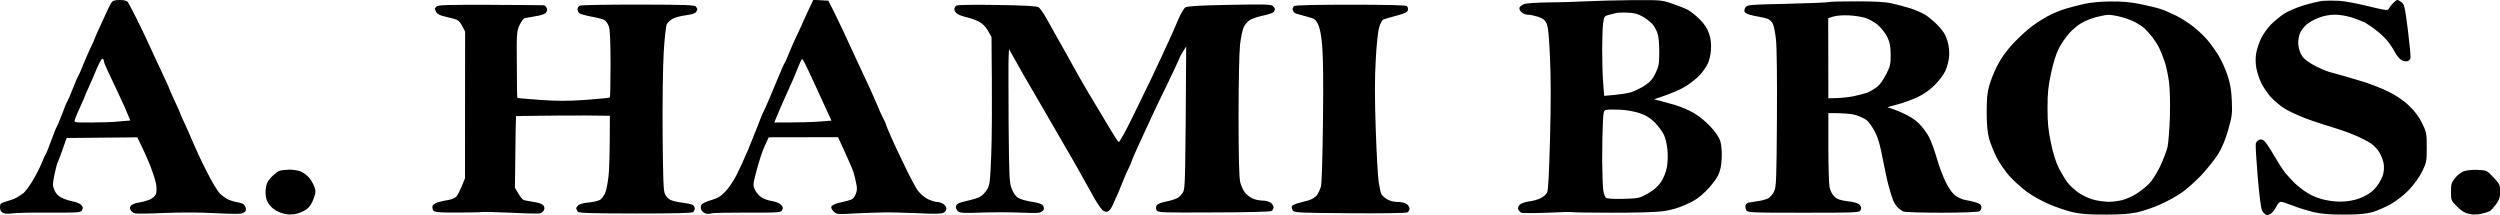<svg height="160" width="1857" viewBox="0 0 1857 160" xmlns="http://www.w3.org/2000/svg" version="1.2"><style></style><path d="m88.8 0c2.6-0.1 5.2 0.5 5.9 1.2 0.6 0.7 3.8 6.7 7.1 13.3 3.3 6.6 8.5 17.6 11.6 24.5 3.2 6.9 7.3 15.8 9.2 19.8 1.9 3.9 3.4 7.4 3.4 7.7 0 0.3 1.8 4.3 4 9 2.2 4.7 4 8.7 4 9 0 0.3 1.5 3.8 3.4 7.7 1.8 4 4.8 10.7 6.5 14.8 1.7 4.1 6 13.3 9.7 20.5 3.6 7.2 8 14.5 9.7 16.2 1.8 1.8 4.8 3.9 6.7 4.7 1.9 0.8 5.2 1.7 7.3 2 2.3 0.4 4.1 1.3 4.7 2.6 0.6 1.1 0.8 2.7 0.5 3.5-0.3 0.8-1.7 1.8-3.2 2.1-1.6 0.4-10.7 0.2-20.3-0.3-10.5-0.6-25.3-0.6-37-0.1-10.7 0.5-20.5 0.6-21.7 0.3-1.3-0.3-2.7-1.4-3.3-2.5-0.7-1.5-0.6-2.4 0.5-3.5 0.8-0.8 3.4-1.7 5.8-2.1 2.3-0.3 5.9-1.3 8-2.2 2.2-1 4.1-2.7 4.6-4.2 0.5-1.4 0.5-4.6 0-7.5-0.5-2.8-2.5-8.8-4.3-13.5-1.9-4.7-4.8-11.3-9.6-21l-52.5 0.5-3 8.5c-1.6 4.7-3.3 9-3.7 9.5-0.3 0.6-1.4 4.6-2.3 9-1.5 7.3-1.5 8.3-0.1 11.7 1.1 2.6 2.8 4.4 5.4 5.7 2 1 5.7 2.2 8.2 2.7 2.5 0.4 5.3 1.6 6.3 2.6 1.3 1.4 1.5 2.3 0.7 3.8-1 1.9-1.9 2-24.2 1.9-12.8-0.1-25.3 0.2-27.8 0.6-2.8 0.5-5.4 0.3-6.7-0.4-1.6-0.8-2.3-2-2.3-4.1 0-2.7 0.4-3.1 4.8-4.4 2.6-0.7 6.1-2 7.7-2.9 1.7-0.9 3.9-2.5 5.1-3.4 1.1-1 3.9-4.7 6.2-8.3 2.2-3.6 5.3-9.4 6.8-13 1.4-3.6 2.9-7 3.4-7.5 0.4-0.5 2.2-5 4-10 1.8-5 3.6-9.5 4-10 0.4-0.5 2.2-4.8 4-9.5 1.7-4.7 3.5-9 3.9-9.5 0.4-0.5 2.3-4.8 4.1-9.5 1.8-4.7 3.7-9 4.1-9.5 0.4-0.5 2.1-4.4 3.7-8.5 1.7-4.1 4.2-9.9 5.6-12.8 1.4-2.8 2.6-5.4 2.6-5.7 0-0.3 1.3-3.3 2.9-6.8 1.6-3.4 4.1-8.9 5.6-12.2 1.4-3.3 3.3-7 4.1-8.3 1.1-1.7 2.4-2.2 6.2-2.2zm-22.9 64.8c-1.6 3.4-2.9 6.4-2.9 6.7 0 0.3-1.5 3.8-3.4 7.8-1.8 3.9-3.6 8.2-4 9.5-0.6 2.2-0.6 2.2 12.2 2.2 7 0 16.4-0.3 20.8-0.8l8.2-0.7c-2.8-7-5.8-13.7-8.6-19.5-2.7-5.8-6.3-13.4-8-17-1.7-3.6-3.1-7-3.1-7.7 0.1-0.6-0.3-1.4-0.9-1.7-0.5-0.4-2.4 2.9-4.2 7.1-1.8 4.3-4.5 10.6-6.1 14.1zm538.2-64.9l11.2 0.6 4.8 9.5c2.6 5.2 9.3 19.4 14.8 31.5 5.6 12.1 11 23.8 12.1 26 1 2.2 3.1 6.9 4.6 10.5 1.4 3.6 3.5 8.1 4.5 10 1.1 1.9 1.9 3.8 1.9 4.3 0 0.4 2.1 5.3 4.6 11 2.5 5.6 7.3 15.6 10.5 22.2 3.2 6.6 7.1 13.8 8.6 16 1.6 2.2 4.8 5 7.3 6.3 2.5 1.2 5.6 2.2 7 2.2 1.4 0 3.5 0.7 4.7 1.5 1.3 0.8 2.3 2.4 2.3 3.5 0 1.1-1 2.5-2.3 3.1-1.6 0.8-6.8 0.9-18.2 0.3-8.8-0.4-20.5-0.7-26-0.6-5.5 0.1-15.6 0.4-22.5 0.8-11.9 0.7-12.6 0.6-14.8-1.5-1.2-1.1-2-2.8-1.7-3.6 0.3-0.8 2.3-1.9 4.5-2.5 2.2-0.5 5.8-1.4 8-2 3.2-0.8 4.3-1.7 5.5-4.5 1.2-2.7 1.3-4.6 0.5-8.2-0.5-2.7-1.4-6.4-2-8.3-0.6-1.9-3.4-8.6-11.5-26.1l-51.5 0.1-3 6.5c-1.7 3.6-4.3 11.6-5.9 17.8-2.9 10.8-2.9 11.3-1.3 14.7 0.9 1.9 3 4.4 4.7 5.5 1.6 1.2 5.1 2.4 7.7 2.8 2.7 0.4 5.7 1.6 6.8 2.7 1.6 1.6 1.8 2.4 1 4-1 1.9-2 2-25.8 1.9-13.6 0-25.6 0.2-26.7 0.6-1.1 0.4-3 0.5-4.3 0.1-1.2-0.3-2.7-1.5-3.2-2.6-0.6-1.2-0.6-2.7-0.1-3.7 0.5-1.1 3.6-2.6 7.2-3.6 5-1.5 7.3-2.8 10.6-6.3 2.4-2.4 6.2-8.1 8.5-12.6 2.3-4.6 6.2-13 8.6-18.8 2.4-5.8 5.6-14 7.3-18.2 1.6-4.3 3.3-8.6 3.9-9.5 0.5-1 2.6-5.6 4.6-10.3 2-4.7 5.2-12.3 7.1-17 1.9-4.7 3.8-8.9 4.3-9.5 0.4-0.5 1.9-3.9 3.3-7.5 1.4-3.6 3.9-9.3 5.6-12.7 1.7-3.5 3.1-6.5 3.2-6.8 0-0.3 2.1-4.8 4.5-10zm-15 59.1c-2.3 5.2-4.8 10.8-5.6 12.5-0.8 1.6-3 6.7-4.9 11.2l-3.5 8.3c18.9 0 28.5-0.3 33.5-0.7l9-0.7c-6.8-14.8-10-21.8-11.5-25.1-1.5-3.3-4.3-9.3-6.2-13.3-1.8-4-3.6-7.3-4-7.3-0.4 0-1.1 1.3-1.7 2.8-0.6 1.5-2.9 7-5.1 12.3zm623.7-58.9c20.5-0.1 21.5-0.1 29 2.5 4.3 1.4 9.6 3.5 11.8 4.6 2.2 1.2 6.2 4.4 9 7.2 3.5 3.5 5.6 6.7 6.9 10.6 1.3 3.9 1.7 7.4 1.4 12-0.2 3.6-1.3 8.2-2.4 10.4-1.1 2.2-3.6 5.8-5.5 8-2 2.2-6.7 6-10.5 8.5-3.8 2.4-10.8 5.6-23.9 9.9l4.5 1.1c2.4 0.6 7.5 2 11.2 3.1 3.7 1.1 9.8 3.6 13.4 5.7 4.1 2.3 9.1 6.3 12.8 10.3 4 4.3 6.5 8.1 7.4 11 0.8 2.7 1.2 7.6 1 12.5-0.3 5.8-1 9.3-2.8 13-1.3 2.7-5.4 7.9-9 11.5-5.2 5-8.5 7.3-15.1 10.1-5.9 2.6-11.1 4.1-17.4 4.9-5 0.6-21.8 1.1-37.3 1-15.5 0-28.6-0.2-29-0.4-0.4-0.3-8.8-0.1-18.7 0.4-9.9 0.4-18.7 0.4-19.5 0-0.9-0.4-1.9-1.5-2.3-2.4-0.5-1-0.1-2.3 1-3.5 1-1 4-2.1 7-2.5 2.9-0.3 6.8-1.4 8.7-2.4 2-1 4.1-2.9 4.7-4.2 0.9-1.7 1.5-14.9 2.2-41q1-38.5-0.1-60c-0.7-16.4-1.4-22.3-2.6-24.8-1.3-2.5-2.8-3.6-6.4-4.8-2.6-0.8-6-1.5-7.5-1.5-1.5 0.1-3.6-0.8-4.7-1.9-1.3-1.3-1.8-2.6-1.3-3.6 0.4-0.8 2.1-2 3.8-2.5 1.6-0.5 9.3-1 17-1.1 7.7 0 20.3-0.4 28-0.8 7.7-0.4 23.5-0.8 35.2-0.9zm-18 11c-3 0.8-3.3 1.2-4 6.1-0.4 2.9-0.7 11.8-0.7 19.8 0 7.9 0.3 18.9 0.7 24.3l0.8 9.9c11.6-0.9 17.2-1.9 20-2.7 2.7-0.9 7.3-3.1 10.2-5 4.1-2.8 5.9-4.8 8-9.3 2.4-5.1 2.7-6.9 2.7-15.7 0-6.2-0.5-11.6-1.4-14-0.8-2.2-2.4-5.2-3.6-6.5-1.2-1.4-4.3-3.9-7-5.5-3.9-2.2-6.3-2.9-11.4-3.1-3.6-0.2-7.5 0-8.8 0.3-1.2 0.3-3.6 1-5.5 1.4zm-4.2 80.7c-0.3 5.3-0.5 17.5-0.5 27.2 0.1 9.6 0.4 19.6 0.8 22.2 0.3 2.6 1.3 5.3 2.2 5.8 0.9 0.6 6.1 0.9 13 0.7 11.1-0.3 11.7-0.5 18-4 4.5-2.6 7.4-5.2 9.7-8.5 1.9-2.9 3.6-7.1 4.3-10.7 0.7-3.5 0.9-9 0.5-13-0.3-3.9-1.5-9-2.6-11.3-1.1-2.3-4.1-6.4-6.7-9.1-3.5-3.5-6.4-5.3-11.2-7-3.9-1.3-9.8-2.4-14.5-2.6-4.4-0.2-9.1-0.2-10.3 0.1-2.1 0.4-2.3 1.1-2.7 10.2zm547-91.2c3.8 0.2 13.5 2 21.5 4 13.7 3.3 14.5 3.4 15.4 1.7 0.5-1 2-2.9 3.2-4.1 1.2-1.2 2.6-2.3 3.1-2.3 0.4 0 1.8 0.8 3.1 1.8 2.1 1.6 2.5 3.6 4.7 20.8 1.3 10.4 2.2 19.7 1.9 20.7-0.2 1-1.3 2-2.4 2.3-1.1 0.2-3.2-0.2-4.5-1-1.4-0.9-3.5-3.5-4.7-5.8-1.2-2.3-3.6-6-5.4-8.2-1.8-2.2-5.6-5.9-8.6-8.1-2.9-2.3-6.7-4.8-8.3-5.7-1.7-0.8-6-2.5-9.5-3.7-3.9-1.2-9.1-2.1-12.8-2.1-4 0.1-8.3 0.8-12 2.3-3.2 1.2-7.3 3.5-9.2 5.2-1.8 1.7-4 4.5-4.7 6.3-0.7 1.8-1.3 5.1-1.3 7.3 0 2.2 0.9 5.8 2 8 1.5 3 3.6 4.9 8.7 7.9 3.7 2.1 9.2 4.6 12.3 5.5 3 0.8 7.7 2.2 10.5 2.9 2.7 0.8 9.6 2.8 15.2 4.5 5.6 1.8 14.2 5.1 19 7.6 5.6 2.8 10.9 6.5 14.8 10.2q6.1 5.9 9.5 12.8c3.3 6.7 3.5 7.5 3.5 18.1 0 10.5-0.2 11.3-3.5 18-2 4-6 9.6-9.5 13.3-3.5 3.7-9.2 8.2-13.5 10.7-4.2 2.4-10.5 5.1-14 6.1-4.9 1.3-10.3 1.8-21 1.8-10.8 0-16.6-0.5-22.5-1.8-4.4-1.1-11.3-3.2-15.3-4.8-4-1.6-8-2.9-9-2.9-1 0-2.3 1.2-3 2.8-0.7 1.5-2.2 3.8-3.5 5.1-1.4 1.5-3 2.1-4.2 1.8-1.1-0.3-2.7-1.8-3.4-3.4-0.8-1.6-2.1-12.1-3.2-25.2-1-12.4-1.7-23.3-1.4-24.3 0.2-1 1.2-2.2 2.2-2.7 1.2-0.7 2.4-0.5 3.8 0.4 1.1 0.7 4.4 5.5 7.3 10.7 3 5.1 6.8 11.1 8.5 13.2 1.8 2.2 5 5.6 7.2 7.8 2.2 2.1 6.4 5.4 9.5 7.3 3.4 2.2 8.3 4.1 13 5.1 5.2 1.1 9.8 1.5 15 1.1 5.3-0.5 9.2-1.5 13.7-3.6 4.5-2.2 7.3-4.4 9.8-7.8 2-2.6 4-6.5 4.6-8.7 0.6-2.2 0.8-5.8 0.4-8-0.4-2.2-1.7-5.8-3-8-1.3-2.2-4-5.3-6.2-6.8-2.1-1.5-7.7-4.3-12.3-6.3-4.7-2-12.6-4.7-17.5-6.2-5-1.4-13.8-4.3-19.5-6.5-5.8-2.2-13-5.6-16-7.6-2.9-2-7.2-5.7-9.5-8.2-2.2-2.5-5.3-7-6.8-10-1.5-3-3.2-8.1-3.8-11.4-0.7-4.3-0.7-7.7 0-11.5 0.6-3.1 2.3-8 3.8-11 1.5-3 4.8-7.5 7.3-10 2.5-2.5 6.8-6 9.5-7.8 2.7-1.8 9.2-4.6 14.5-6.2 5.2-1.6 11.7-3.1 14.5-3.4 2.7-0.2 8.1-0.2 12 0zm-170 0.5c8.5-0.1 14.8 0.4 22 1.9 5.5 1.1 12.2 2.7 15 3.6 2.7 0.8 8.1 3.2 12 5.1 3.8 2 9.7 5.7 13 8.4 3.3 2.6 7.8 6.9 10 9.5 2.3 2.7 6 7.8 8.2 11.4 2.2 3.5 5.3 10.3 6.8 15 2.1 6.3 2.9 11.1 3.2 19 0.4 9.5 0.2 11.4-2.7 21.5-2.1 7.4-4.6 13.2-7.5 18-2.4 3.8-8 10.8-12.3 15.5-4.4 4.6-11.1 10.6-14.9 13.2-3.7 2.6-10.9 6.5-15.8 8.7-5 2.2-12.6 4.8-17 5.8-5.8 1.2-12.5 1.7-24 1.7-12 0-18-0.4-24-1.8-4.4-1-12.3-3.7-17.5-5.9-5.3-2.3-12.7-6.4-16.5-9.2-3.8-2.8-9.6-8-12.8-11.5-3.2-3.6-7.6-9.9-9.7-14-2.1-4.2-4.6-10.5-5.6-14-1.2-4.6-1.8-10.4-1.8-19.5 0-9.7 0.4-14.7 1.8-19.5 0.9-3.6 3.6-10.3 5.9-14.9 2.9-5.7 6.5-10.8 11.7-16.5 4.2-4.5 10.7-10.5 14.5-13.3 3.8-2.8 9.7-6.5 13-8.1 3.3-1.7 8.7-3.8 12-4.8 3.3-1 9.3-2.5 13.5-3.5 4.5-1 12.2-1.8 19.5-1.8zm-21.5 16c-2.5 1.4-6.6 4.8-9 7.5-2.5 2.8-6 7.9-7.8 11.4-2.1 4-4.2 11-5.8 18.5-2.1 9.6-2.6 14.7-2.6 26 0 11.1 0.6 16.4 2.6 26 1.6 7.5 3.7 14.4 5.8 18.4 1.8 3.5 4.7 8.4 6.5 10.7 1.8 2.4 5.8 6 9 8.1 3.5 2.3 8.1 4.2 11.8 5 3.3 0.7 7.8 1.2 10 1.2 2.2 0 6.4-0.5 9.5-1.2 3-0.7 7.9-2.9 10.9-4.8 2.9-1.9 7.2-5.2 9.3-7.4 2.3-2.3 5.8-7.9 8.3-13 2.3-5 4.8-11.5 5.5-14.5 0.6-3.1 1.4-13.2 1.7-22.5 0.3-10.6 0-20.5-0.7-26-0.7-5-2.1-11.7-3.3-15-1.1-3.3-2.9-7.8-4-10-1.1-2.2-3.4-5.8-5.1-8-1.7-2.2-4.3-5-5.6-6.3-1.4-1.3-4.6-3.4-7-4.7-2.5-1.3-7.2-3.1-10.5-3.9-3.3-0.9-7.6-1.6-9.5-1.6-2 0.1-6.2 0.9-9.5 1.8-3.3 0.9-8.1 2.9-10.5 4.3zm-1331.3 108.9c2.9 0 6.7 0.6 8.5 1.3 1.8 0.8 4.5 2.7 6 4.3 1.4 1.6 3.3 4.7 4.1 6.9 1.3 3.6 1.2 4.5-0.5 9.2-1.2 3.4-3 6.1-5.1 7.7-1.8 1.3-5.3 2.9-7.7 3.4-3.1 0.7-6 0.7-9 0-2.5-0.5-6.1-2.2-8-3.7-1.9-1.4-4.1-4.2-4.8-6.1-0.9-2.3-1.3-5.3-0.9-8.5 0.4-4 1.3-5.8 4.2-9 2.1-2.1 4.7-4.2 5.9-4.6 1.1-0.5 4.4-0.8 7.3-0.9zm1625.6 0.2c6.8 0.3 6.8 0.3 11.7 5.5 4.6 4.9 5 5.6 5 10.5 0 4.3-0.6 6.1-3 9.5-1.7 2.3-3.8 4.7-4.8 5.2-1 0.5-3.8 1.4-6.2 1.9-3 0.7-6.1 0.7-9 0.1-3.4-0.7-5.7-2.2-9-5.5-4.4-4.4-4.5-4.7-4.5-10.9 0-5.7 0.3-6.9 3-10.2 1.6-2.1 4.6-4.4 6.5-5.1 1.9-0.7 6.5-1.2 10.3-1zm-461.4-125.2c14.4 0 21.4 0.4 26.6 1.6 3.8 0.8 9.9 2.5 13.5 3.6 3.5 1.1 8.5 3.3 11 4.8 2.4 1.5 6.8 5.2 9.6 8.1 3.9 4.1 5.5 6.8 6.9 11.4 1.1 3.9 1.5 7.8 1.2 11.5-0.2 3-1.5 7.7-2.7 10.5-1.2 2.7-4.8 7.5-7.9 10.6-3.8 3.8-8.1 6.8-13.1 9.2-4.2 1.9-11.1 4.4-15.5 5.5-4.4 1.1-7.3 2-6.3 2.1 1 0 5.5 1.6 10 3.6 5.6 2.4 9.8 5 13.1 8.2 2.6 2.6 6.1 7.3 7.7 10.5 1.6 3.2 4.1 10.1 5.6 15.5 1.5 5.4 4.5 13.4 6.7 17.8 2.9 5.5 5.2 8.7 7.7 10.2 1.9 1.3 5 2.6 7 2.9 1.9 0.3 5.3 1 7.5 1.7 2.9 0.9 4 1.7 4.2 3.4 0.2 1.4-0.5 2.6-1.7 3.3-1.2 0.5-12.7 1-28 1-14.3 0-27.1-0.4-28.3-0.9-1.2-0.5-3.2-2-4.4-3.3-1.2-1.3-2.7-3.7-3.3-5.3-0.7-1.7-2.1-6.2-3.1-10-1.1-3.9-3.1-13.1-4.5-20.5-1.8-9.7-3.4-15.4-5.7-19.9-1.8-3.5-4.6-7.5-6.2-8.8-1.7-1.3-5.3-3-8-3.8-2.8-0.9-8.5-1.6-20.5-1.5v25.2c0 13.9 0.4 27.3 0.9 29.8 0.6 2.9 1.9 5.4 3.7 7.1 2.2 2 4.4 2.7 9.9 3.4 4.6 0.5 7.6 1.4 8.7 2.6 1.3 1.4 1.5 2.3 0.8 3.9-1 1.9-2 2-42.5 2-40.5 0-41.6-0.1-42.5-2-0.6-1.1-0.8-2.7-0.5-3.5 0.2-0.9 1.2-1.7 2.2-2 1-0.2 4-0.7 6.8-1.1 2.7-0.3 6.2-1.3 7.7-2 1.5-0.8 3.5-3.1 4.5-5.2 1.6-3.4 1.8-8.6 2.1-53.7 0.2-28.6-0.1-53.9-0.7-59-0.5-5-1.6-10.3-2.3-11.8-0.7-1.5-2.5-3.2-3.8-3.7-1.4-0.5-4.3-1.2-6.5-1.6-2.2-0.3-5.4-1-7-1.5-1.7-0.5-3.4-1.4-3.7-2.1-0.4-0.8-0.1-2.2 0.6-3.3 1.3-1.9 2.9-2.1 31.6-2.7 16.6-0.4 30.4-1 30.7-1.3 0.3-0.3 9.4-0.5 20.2-0.5zm-21 12.5l0.1 59.5c8.5 0 14.2-0.7 18.2-1.4 4-0.8 8.8-2.1 10.8-2.8 1.9-0.8 5-2.6 7-4.1 2.1-1.5 4.8-5.3 6.9-9.4 3.1-6.2 3.4-7.6 3.4-14.8-0.1-6.3-0.6-9.1-2.5-13-1.3-2.7-4.4-6.6-6.8-8.8-2.5-2.1-6.8-4.6-9.5-5.4-2.8-0.9-8.4-1.7-12.5-1.9-4.2-0.2-9.2 0.2-11.3 0.9zm-993.9-9.9c21.1 0.1 39 0.2 39.7 0.3 0.7 0 1.7 0.9 2.2 1.8 0.6 1.2 0.6 2.3-0.3 3.5-0.8 1.2-3.5 2.2-7.7 2.8-3.6 0.6-7.3 1.3-8.2 1.5-1 0.3-2.7 2.6-3.9 5.2-2.1 4.5-2.2 6.2-2 29.3 0 13.4 0.2 24.6 0.4 24.7 0.1 0.2 7.6 0.8 16.7 1.5 12.6 0.9 20.7 0.9 34 0 9.6-0.7 17.7-1.5 18-1.8 0.3-0.3 0.5-11.5 0.5-24.8 0-16.6-0.4-25.3-1.2-27.9-0.7-2-2.3-4.3-3.5-4.9-1.3-0.7-5.7-1.8-9.8-2.5-4.1-0.8-8.1-1.9-8.8-2.6-0.7-0.7-1.2-2-1.2-3 0-0.9 0.8-2.1 1.8-2.5 0.9-0.5 20.5-0.8 43.5-0.8 36 0.1 41.9 0.3 42.7 1.6 0.6 0.8 1 1.7 1 2 0 0.2-0.4 1.1-1 2-0.6 0.9-3.4 1.8-7.2 2.3-3.5 0.4-7.9 1.5-9.8 2.5-1.9 0.9-4 2.8-4.7 4.2-0.7 1.4-1.7 10.8-2.3 21-0.6 10.1-1 37.4-0.8 60.5 0.3 34.9 0.6 42.5 1.8 44.8 0.8 1.6 2.6 3.5 4 4.2 1.4 0.7 5.2 1.6 8.5 2 3.3 0.4 6.8 1.1 7.8 1.6 0.9 0.5 1.7 1.7 1.8 2.6 0 1-0.6 2.3-1.3 2.9-0.9 0.7-14.2 1-43.1 1-36-0.1-41.9-0.3-42.7-1.6-0.5-0.9-1-1.9-1-2.3 0-0.4 0.7-1.4 1.5-2.2 0.9-0.9 4.3-1.8 7.8-2.1 3.4-0.3 7.2-1.2 8.5-2 1.2-0.8 2.9-3.1 3.8-5.2 0.8-2 1.9-7.6 2.4-12.2 0.6-4.7 1-16.7 1-45l-18.2-0.2c-10.1 0-25.7 0-34.8 0.2-9.1 0.1-16.6 0.2-16.7 0.3-0.1 0.1-0.4 12.1-0.8 53.2l2.5 4.2c1.4 2.4 3.2 4.6 4 4.9 0.8 0.3 4.2 0.9 7.5 1.4 3.9 0.6 6.4 1.5 7.2 2.7 0.9 1.2 0.9 2.3 0.3 3.5-0.5 1-1.8 2-2.7 2.3-1 0.3-11 0.1-22.3-0.5-11.3-0.5-20.7-0.7-21-0.5-0.3 0.2-8.1 0.4-17.5 0.4-12.5 0.1-17.3-0.2-18.3-1.2-0.7-0.7-1.2-2.1-1-3.2 0.2-1.4 1.6-2.4 4.3-3.3 2.2-0.6 5.7-1.4 7.8-1.7 2-0.3 4.5-1.3 5.5-2.3 1-0.9 2.9-4.4 6.6-13.7l0.1-109-2.2-4.3c-1.8-3.3-3.1-4.4-6-5.2-2.1-0.6-5.7-1.5-8-2-2.6-0.6-4.7-1.8-5.3-3-0.5-1.1-1-2.2-1-2.5-0.1-0.2 0.5-1 1.3-1.7 1.1-1.1 9.2-1.3 39.8-1.2zm376.9 0.1c20.2 0.3 29.1 0.8 30.5 1.7 1.1 0.7 4.1 5.1 6.6 9.7 2.6 4.6 6.6 11.7 8.9 15.9 2.4 4.1 6.8 12 9.8 17.5 3 5.5 8.2 14.6 11.6 20.3 3.4 5.6 7.7 12.8 9.6 16 1.9 3.2 5.4 9.1 7.8 13 2.3 3.9 4.7 7.4 5.2 7.7 0.6 0.2 5.2-8.2 10.4-18.8 5.2-10.6 11.3-23.3 13.7-28.2 2.3-5 5.9-12.6 8-17 2-4.4 5-11 6.7-14.5 1.6-3.6 4.2-9.6 5.8-13.4 1.6-3.7 3.8-7.4 4.9-8.1 1.5-0.9 10-1.5 32.8-1.9 26.5-0.5 30.9-0.4 32.2 0.9 0.8 0.8 1.5 1.8 1.5 2.2 0 0.4-0.3 1.3-0.7 2-0.4 0.7-3.9 2-7.8 2.8-3.8 0.8-8.3 2.3-10 3.3-1.6 1-3.7 3.3-4.6 5.2-0.9 1.9-2.2 7.9-2.8 13.2-0.6 5.6-1.1 28.4-1.1 53.3 0 30 0.4 45.1 1.2 48.7 0.7 2.9 2.4 6.6 3.8 8.2 1.4 1.6 4 3.5 5.8 4.2 1.8 0.8 4.9 1.4 7 1.4 2 0 4.7 0.6 6 1.5 1.2 0.8 2.2 2.4 2.2 3.5 0 1.1-0.8 2.4-1.7 2.8-1 0.5-20.3 1-43 1-38.4 0.2-41.3 0.1-42.2-1.6-0.5-1-0.5-2.4 0-3.5 0.6-1.1 3.1-2.2 6.7-2.9 3.1-0.6 7-1.8 8.5-2.5 1.5-0.7 3.5-2.8 4.5-4.6 1.6-2.9 1.7-8 2.3-108.2l-2.5 4c-1.4 2.2-2.5 4.3-2.5 4.7-0.1 0.4-3.8 8.5-8.4 18-4.6 9.5-10 20.6-11.9 24.8-1.9 4.1-6 12.9-9 19.5-3.1 6.6-5.9 13.1-6.3 14.5-0.4 1.3-1.2 3.4-1.9 4.5-0.7 1.1-2.3 4.7-3.6 8-1.3 3.3-3.3 8.2-4.5 11-1.3 2.7-3 6.7-3.9 8.7-0.9 2.1-2.4 4.2-3.3 4.7-1.2 0.7-2.5 0.5-4-0.5-1.3-0.8-5.1-6.5-8.4-12.7-3.4-6.2-7.9-14.2-9.9-17.7-2-3.6-7-12.4-11.2-19.5-4.1-7.2-11.7-20.2-16.8-29-5.1-8.8-10.8-18.7-12.8-22-1.9-3.3-5.1-9-10.7-19l-0.3 6c-0.2 3.3-0.1 25.5 0 49.5 0.4 40.4 0.5 43.8 2.4 48.4 1.2 3.2 3 5.6 4.9 6.7 1.7 1 6.2 2.2 10 2.8 4.8 0.7 7.4 1.6 8.2 2.8 0.8 1.1 0.9 2.4 0.4 3.3-0.4 0.8-1.9 1.7-3.2 2-1.3 0.3-8 0.2-14.9-0.1-6.9-0.3-19.5-0.3-28.1 0-13 0.5-15.9 0.3-17.3-0.9-0.9-0.9-1.6-2.3-1.6-3.3 0-0.9 0.8-2.1 1.8-2.6 0.9-0.5 4.2-1.4 7.2-2.1 3-0.6 6.9-1.8 8.5-2.6 1.7-0.8 4.1-3.1 5.4-5.2 2.3-3.5 2.5-4.9 3.4-26.2 0.5-12.4 0.7-37.2 0.2-87.5l-2.7-4.8q-2.8-4.7-6.8-6.7c-2.2-1.1-6.1-2.5-8.7-3.1-2.6-0.6-5.8-1.7-7-2.5-1.3-0.8-2.4-2.3-2.4-3.4-0.1-1 0.6-2.3 1.7-2.9 1.1-0.5 13.7-0.7 30.4-0.4zm262.3-0.2c25.7 0 41 0.3 41.7 1 0.6 0.5 1 1.9 0.8 2.9-0.2 1.6-2 2.5-8.3 4.2-4.4 1.2-8.8 2.4-9.7 2.8-1.1 0.3-2.4 2.7-3.3 5.8-1 3.2-2 12.9-2.6 24.3-0.8 13.3-0.8 28.7 0 51.5 0.6 17.8 1.6 35.6 2.2 39.5 0.6 3.8 1.5 7.8 2 8.7 0.5 1 2.4 2.7 4.2 3.8 2 1.2 5 2 7.7 2 2.5 0 5.5 0.6 6.8 1.5 1.2 0.8 2.2 2.4 2.2 3.5 0 1.1-0.8 2.4-1.7 2.8-1 0.5-20.2 0.8-42.8 0.6-38.4-0.3-41.1-0.4-42.2-2.1-0.6-1-1-2.4-0.7-3.1 0.2-0.7 2.3-1.7 4.7-2.3 2.3-0.6 6-1.6 8.1-2.2 2.2-0.7 4.8-2.4 5.8-3.7 1-1.4 2.4-4.3 3-6.5 0.6-2.4 1.2-21.6 1.5-48.5 0.4-28.8 0.1-48.7-0.6-56.3-0.7-7.9-1.7-13-3.1-15.7-1.8-3.6-2.6-4.2-7.7-5.5-3.2-0.9-6.9-1.9-8.3-2.3-1.4-0.4-2.6-1.7-2.8-2.8-0.2-1 0.3-2.4 1.1-2.9 0.9-0.7 16.6-1 42-1z" fill-rule="evenodd"></path></svg>